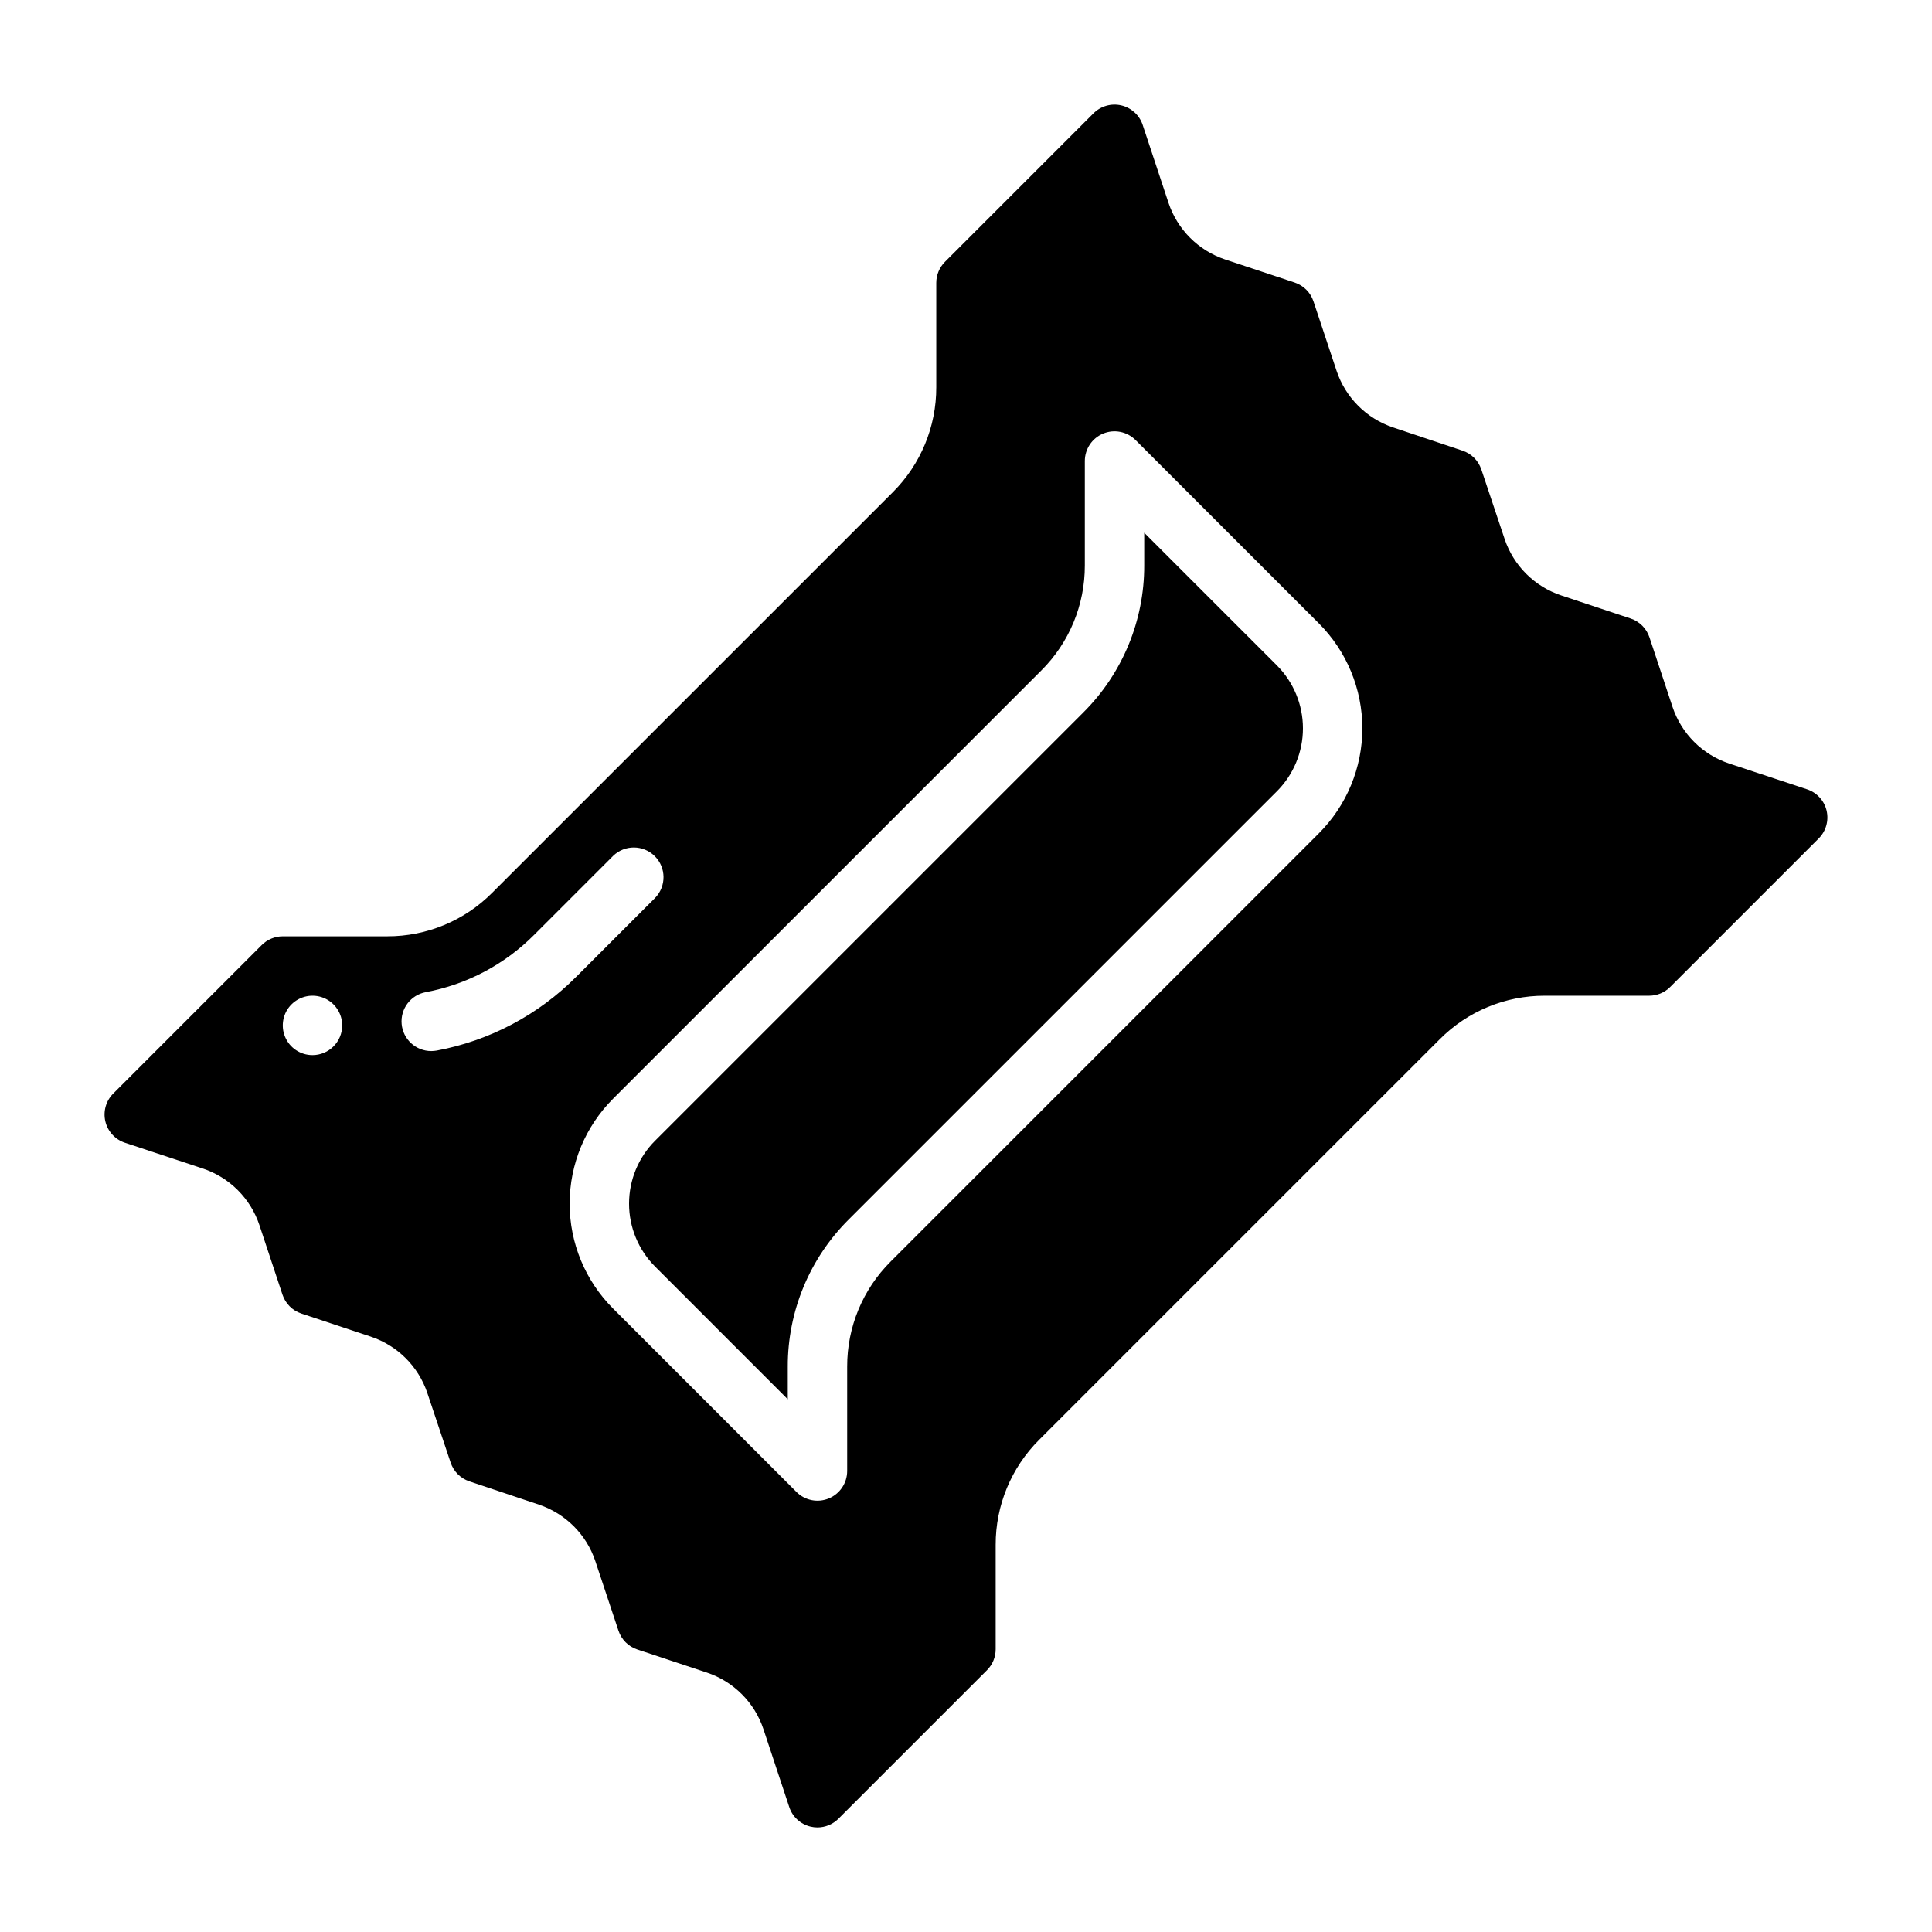 <?xml version="1.0" encoding="UTF-8"?>
<!-- Uploaded to: ICON Repo, www.iconrepo.com, Generator: ICON Repo Mixer Tools -->
<svg fill="#000000" width="800px" height="800px" version="1.1" viewBox="144 144 512 512" xmlns="http://www.w3.org/2000/svg">
 <g>
  <path d="m447.23 285.18v8.664-0.004c0.035 14.625-5.773 28.652-16.137 38.969l-113.47 113.47c-4.43 4.426-6.918 10.434-6.918 16.699 0 6.262 2.488 12.27 6.918 16.695l35.145 35.148v-8.664c-0.035-14.621 5.773-28.652 16.137-38.969l113.47-113.47c4.43-4.426 6.918-10.434 6.918-16.695 0-6.266-2.488-12.27-6.918-16.699z"/>
  <path d="m628.07 358.83c-0.629-2.66-2.59-4.801-5.188-5.656l-20.648-6.836c-7.074-2.363-12.625-7.91-14.992-14.984l-6.117-18.449c-0.781-2.359-2.633-4.211-4.988-4.996l-18.445-6.133-0.004-0.004c-7.039-2.356-12.57-7.871-14.941-14.906l-6.184-18.465h-0.004c-0.781-2.344-2.621-4.18-4.965-4.965l-18.461-6.18c-7.031-2.375-12.547-7.902-14.91-14.938l-6.137-18.453c-0.781-2.359-2.629-4.211-4.988-4.992l-18.453-6.125c-7.07-2.367-12.617-7.918-14.98-14.992l-6.84-20.648h0.004c-0.859-2.59-3-4.551-5.656-5.184-2.66-0.629-5.453 0.164-7.383 2.094l-39.359 39.359c-1.477 1.477-2.309 3.481-2.309 5.566v27.668c0.027 10.445-4.121 20.469-11.527 27.836l-106.16 106.15c-7.363 7.41-17.387 11.562-27.832 11.531h-27.668c-2.086 0-4.09 0.832-5.566 2.309l-39.359 39.359c-1.93 1.93-2.723 4.727-2.09 7.383 0.629 2.656 2.594 4.797 5.184 5.656l20.648 6.836v-0.004c7.074 2.363 12.625 7.914 14.992 14.984l6.117 18.449c0.785 2.359 2.633 4.211 4.992 4.996l18.445 6.133v0.004c7.039 2.356 12.57 7.871 14.945 14.906l6.184 18.465c0.785 2.344 2.621 4.184 4.965 4.965l18.461 6.18v0.004c7.031 2.375 12.551 7.898 14.91 14.934l6.133 18.449 0.004 0.004c0.781 2.356 2.633 4.207 4.988 4.988l18.453 6.125c7.07 2.367 12.621 7.918 14.98 14.992l6.84 20.648c0.855 2.594 3 4.555 5.656 5.184 0.594 0.141 1.203 0.215 1.812 0.215 2.09-0.004 4.09-0.832 5.566-2.309l39.359-39.359c1.477-1.477 2.309-3.477 2.309-5.566v-27.668c-0.027-10.445 4.125-20.469 11.527-27.836l106.16-106.15c7.363-7.41 17.383-11.562 27.828-11.531h27.668c2.09 0 4.09-0.832 5.566-2.309l39.359-39.359c1.93-1.93 2.723-4.719 2.094-7.375zm-401.26 64.785c-3.184 0-6.055-1.918-7.269-4.859-1.219-2.941-0.547-6.328 1.703-8.578 2.254-2.25 5.641-2.926 8.582-1.707s4.859 4.09 4.859 7.273c0 2.09-0.832 4.09-2.309 5.566-1.477 1.477-3.477 2.305-5.566 2.305zm32.934-1.207c-0.477 0.086-0.965 0.129-1.453 0.133-4.07 0.004-7.473-3.098-7.848-7.152-0.371-4.055 2.406-7.723 6.41-8.461 10.898-2.039 20.914-7.344 28.727-15.207l20.902-20.902c3.086-2.996 8.004-2.957 11.047 0.086 3.043 3.039 3.078 7.957 0.086 11.047l-20.902 20.902h-0.004c-10.055 10.113-22.945 16.934-36.965 19.555zm233.76-57.555-113.47 113.47h0.004c-7.406 7.367-11.555 17.391-11.527 27.836v27.668c-0.004 3.184-1.922 6.051-4.859 7.269-2.941 1.219-6.328 0.547-8.578-1.707l-48.582-48.586v0.004c-7.383-7.379-11.531-17.391-11.531-27.828s4.148-20.449 11.531-27.828l113.47-113.47h-0.004c7.406-7.367 11.559-17.391 11.531-27.84v-27.664c0-3.184 1.918-6.055 4.859-7.273s6.324-0.543 8.578 1.707l48.582 48.586-0.004-0.004c7.383 7.383 11.531 17.391 11.531 27.828s-4.148 20.449-11.531 27.828z"/>
 </g>
</svg>